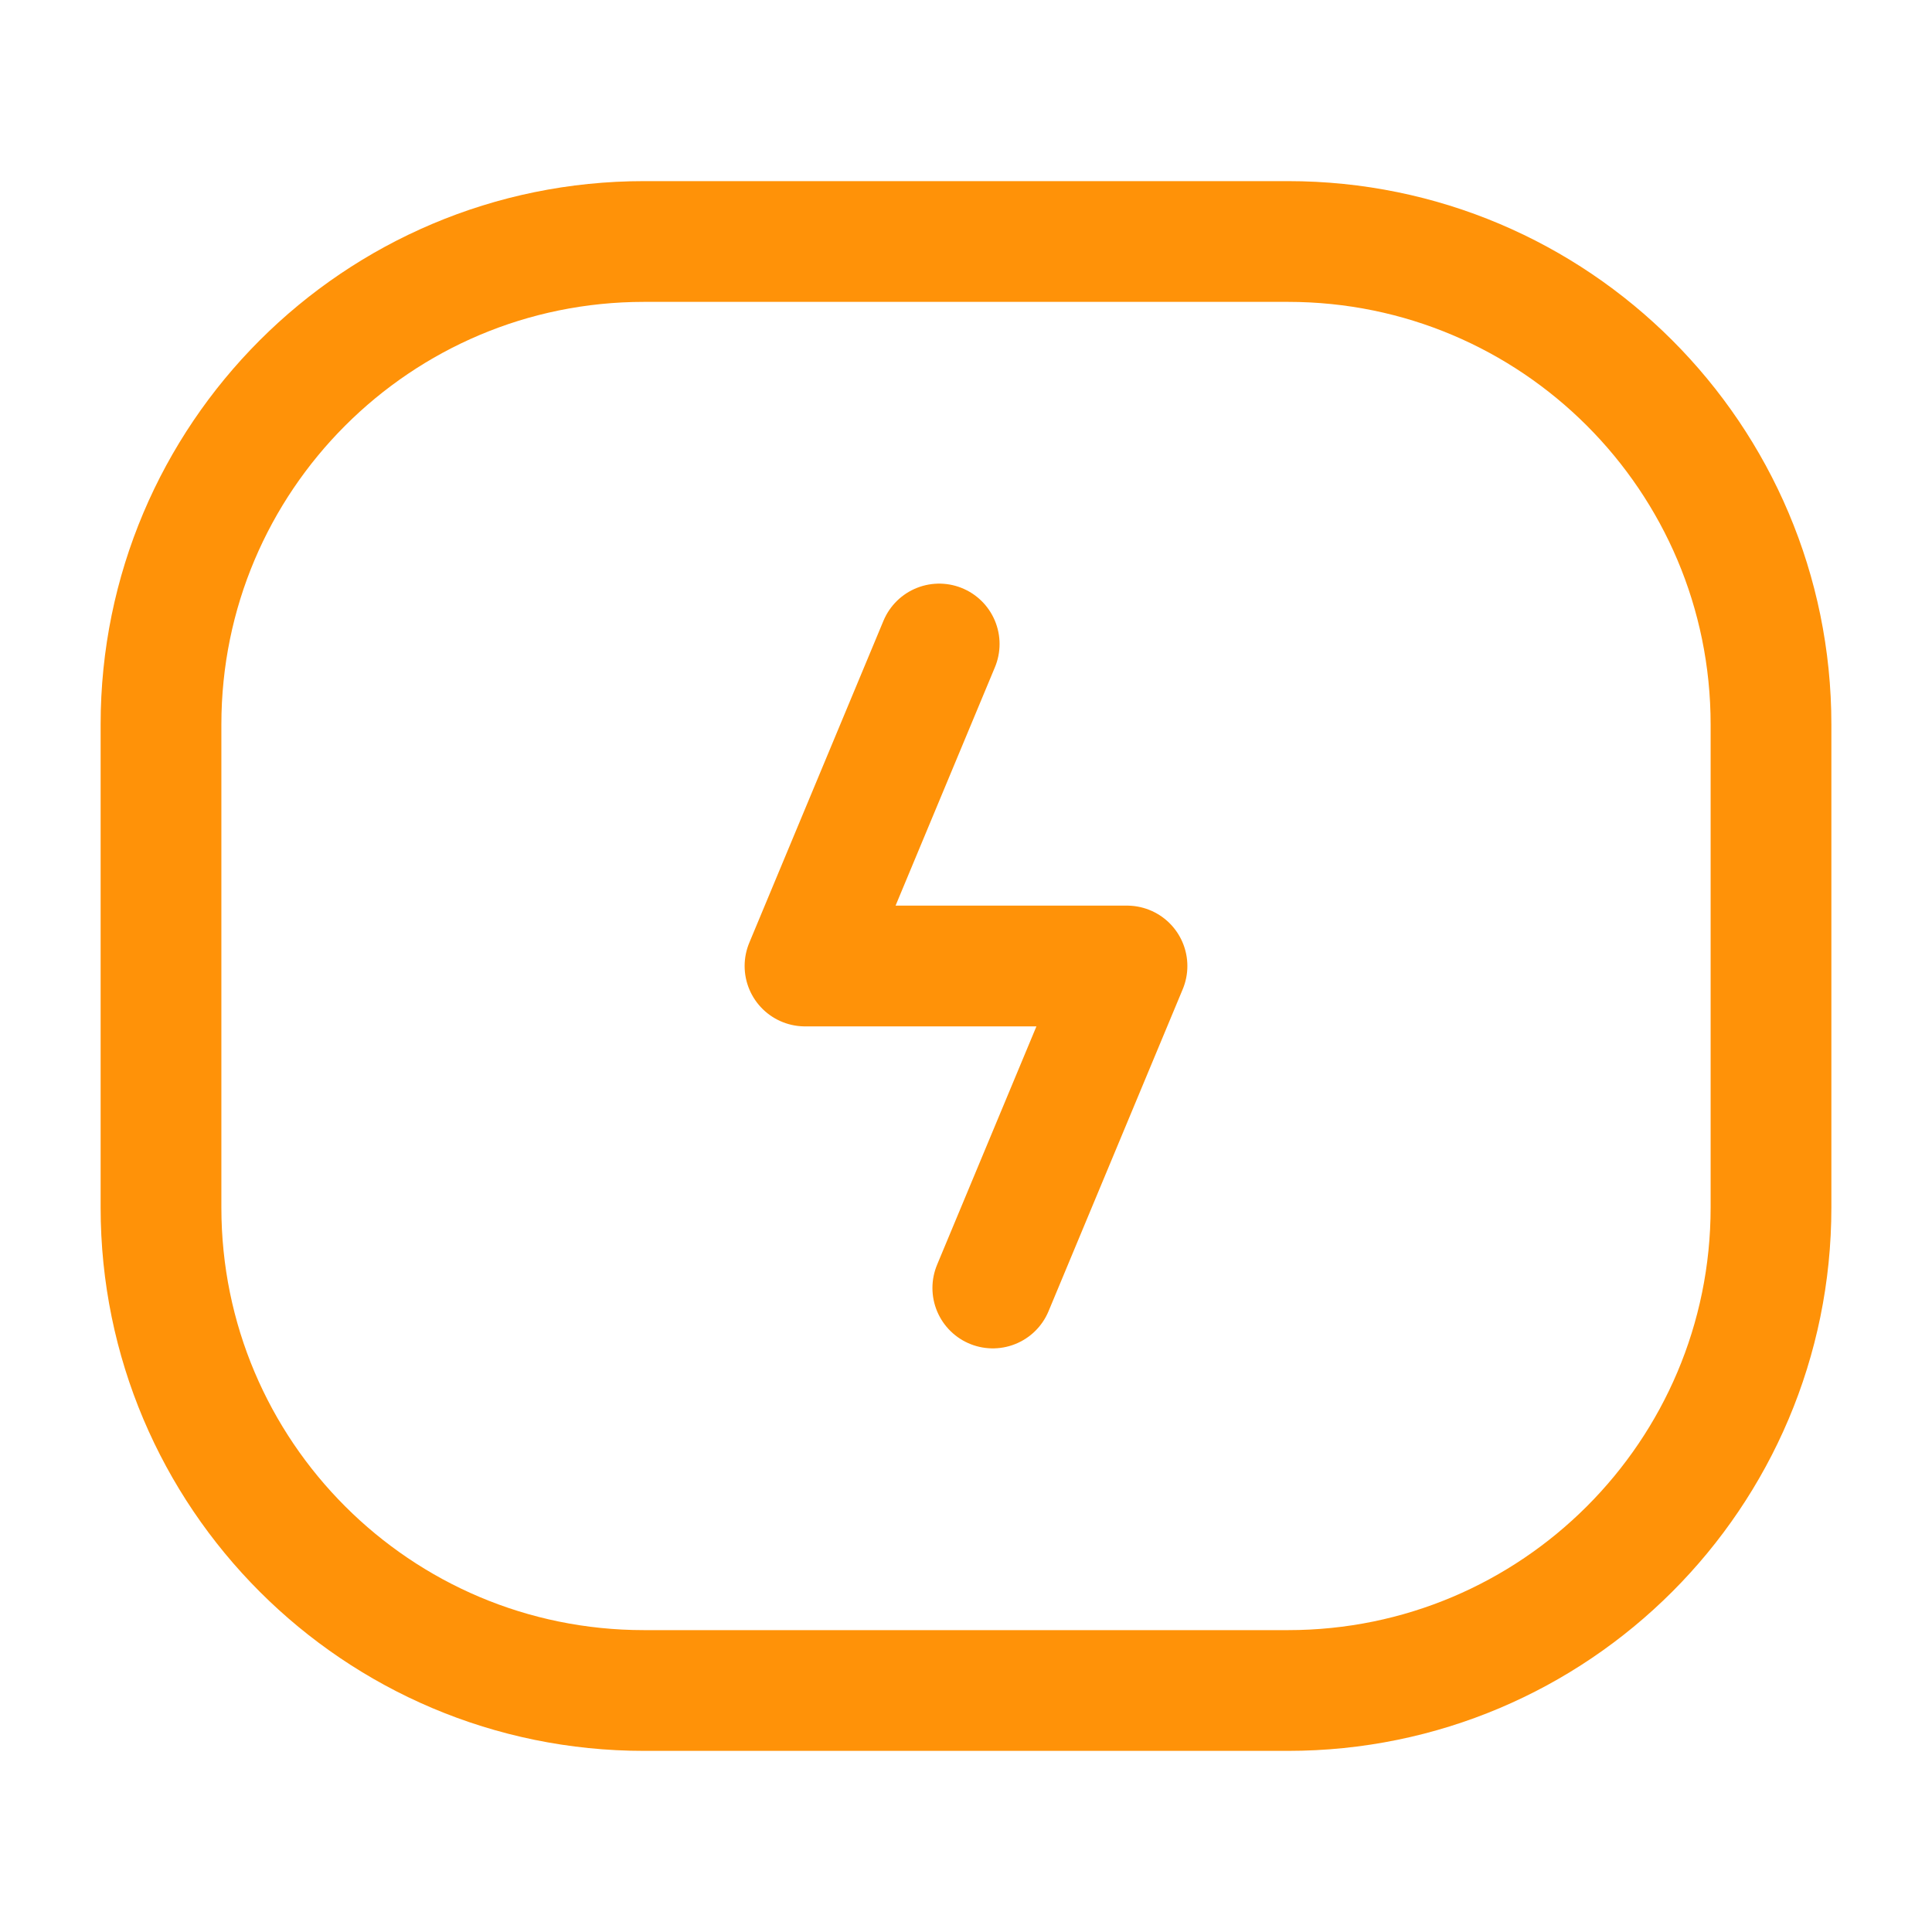<svg stroke-width="1.5" viewBox="0 0 24 24" fill="none" xmlns="http://www.w3.org/2000/svg" color="#ff9208"><path d="M2 15V9C2 5.686 4.686 3 8 3H16C19.314 3 22 5.686 22 9V15C22 18.314 19.314 21 16 21H8C4.686 21 2 18.314 2 15Z" stroke="#ff9208" stroke-width="1.5"></path><path d="M11.667 8L10 12H14L12.333 16" stroke="#ff9208" stroke-width="1.5" stroke-linecap="round" stroke-linejoin="round"></path></svg>

